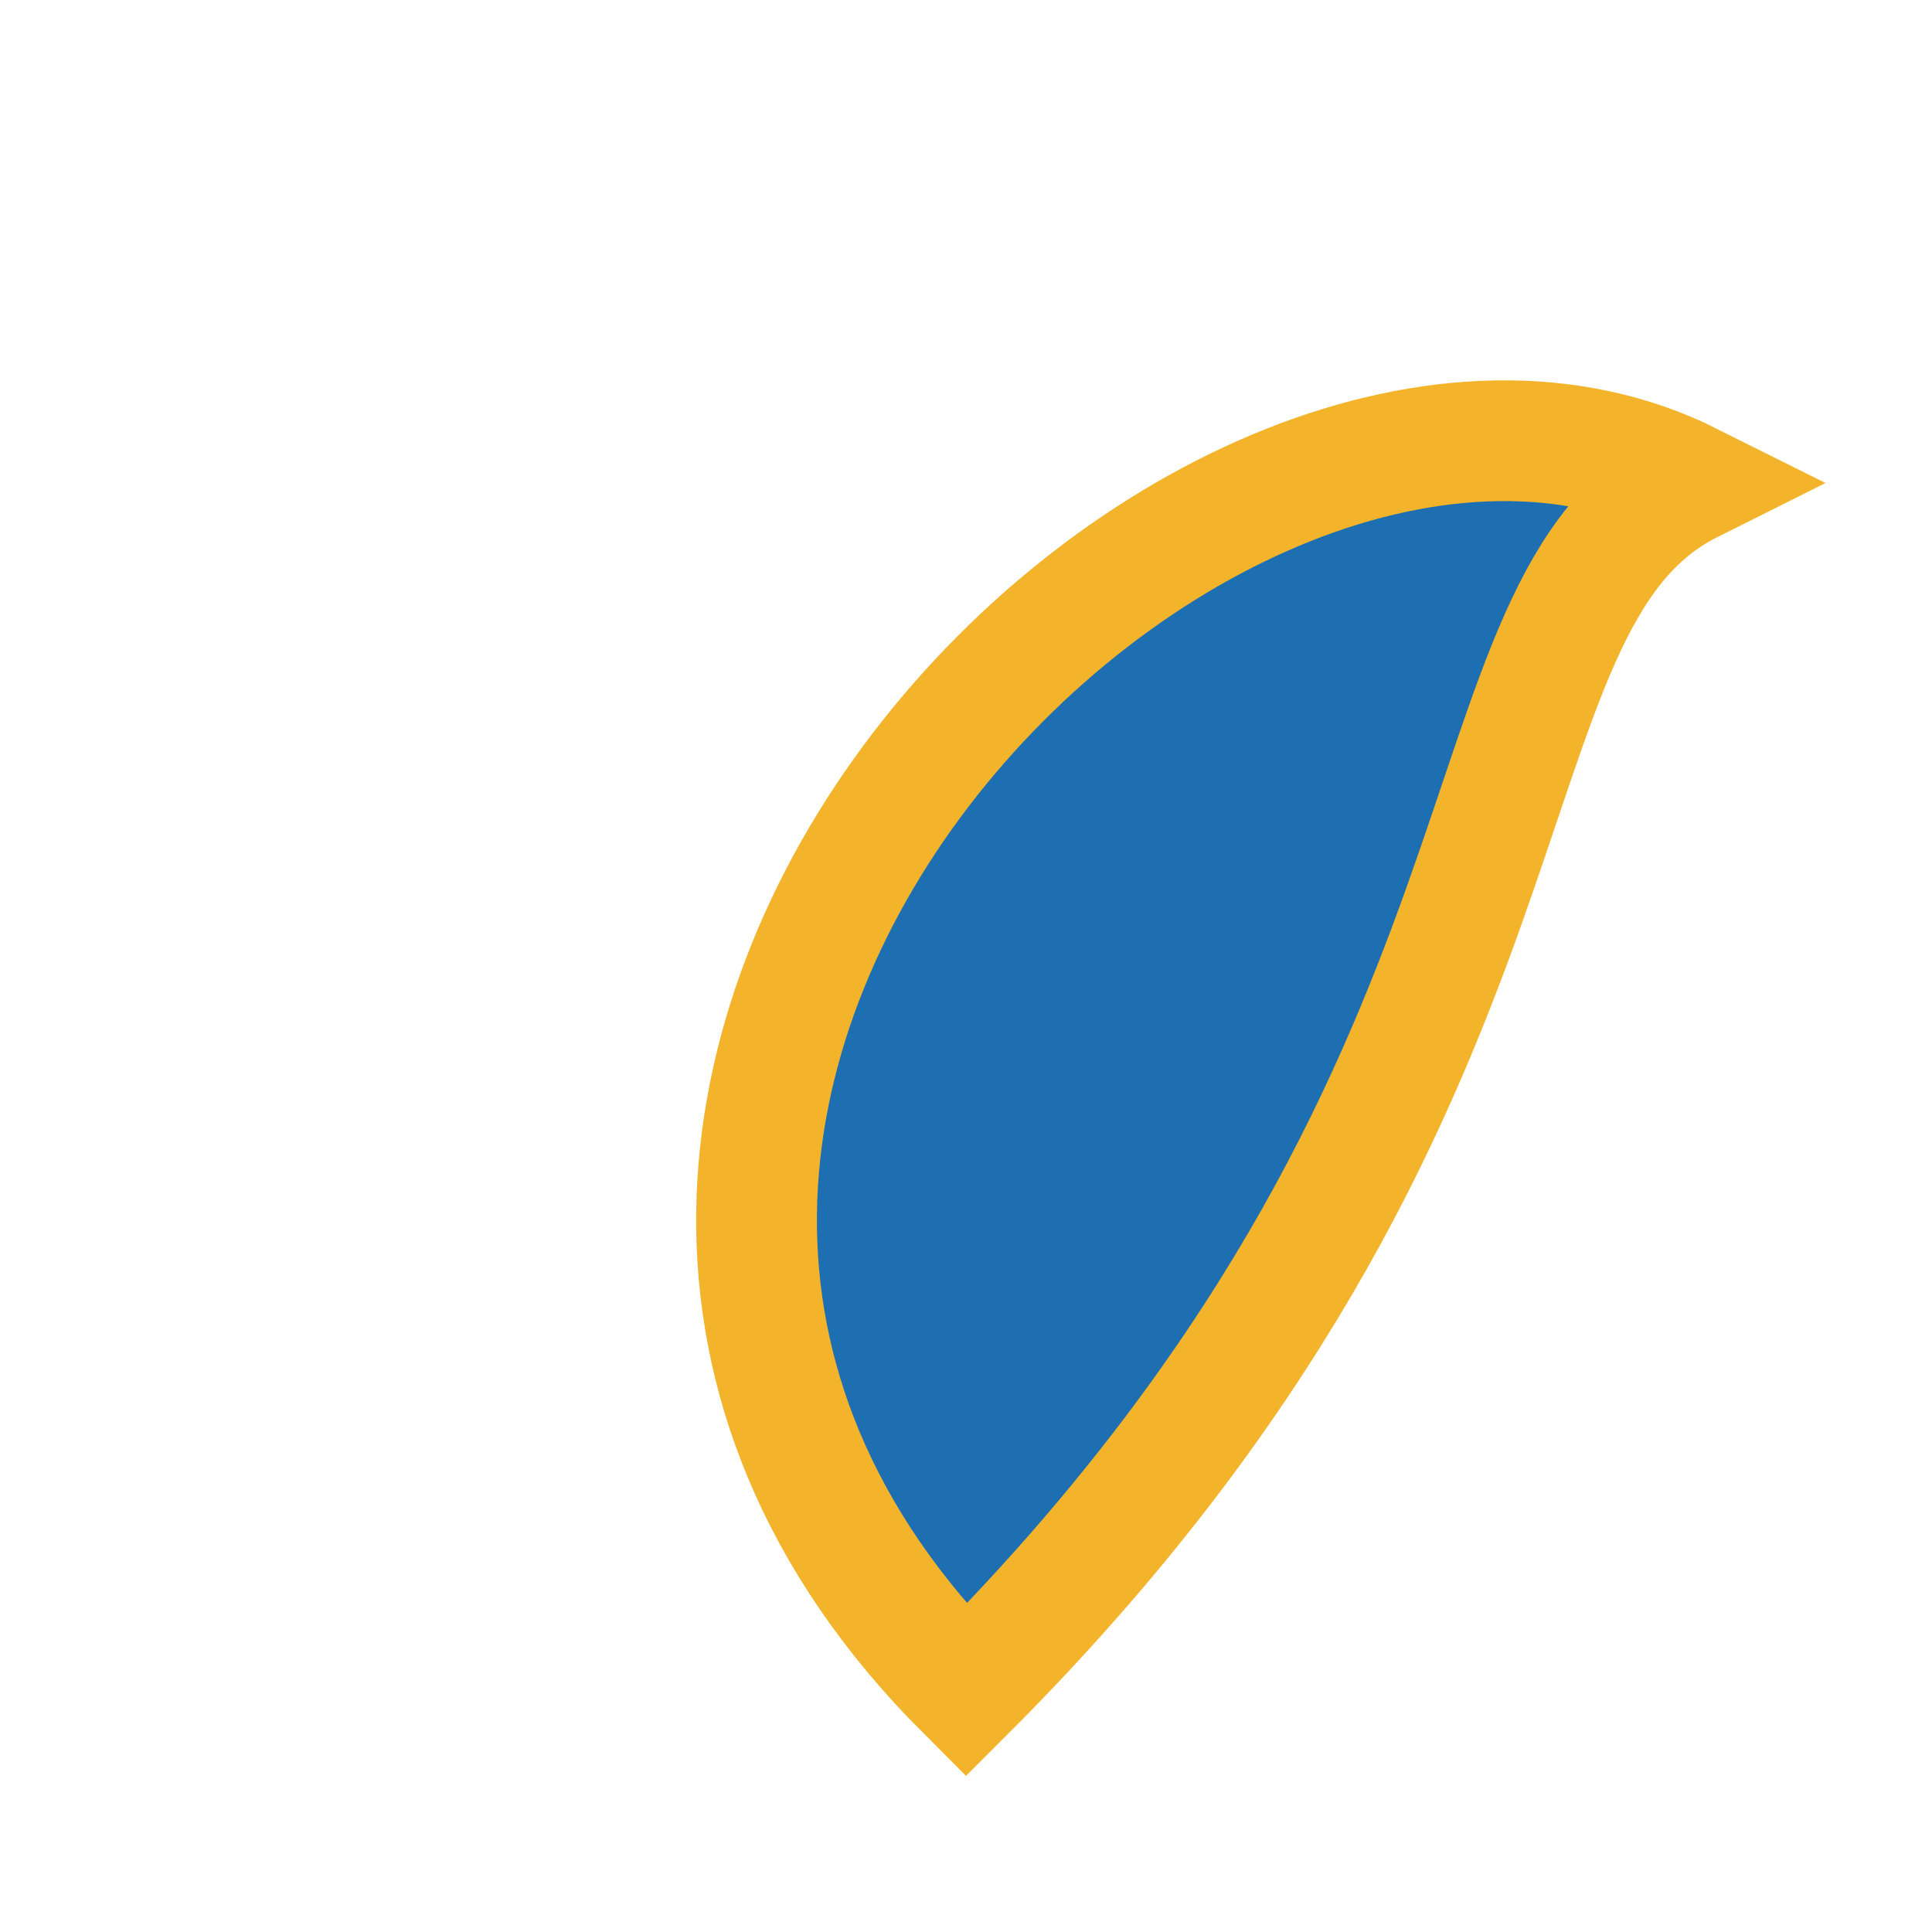 <?xml version="1.0" encoding="UTF-8"?>
<svg xmlns="http://www.w3.org/2000/svg" width="32" height="32" viewBox="0 0 32 32"><path d="M28 8C20 4 6 18 16 28C26 18 24 10 28 8Z" fill="#1D6FB2" stroke="#F3B42C" stroke-width="2"/></svg>
